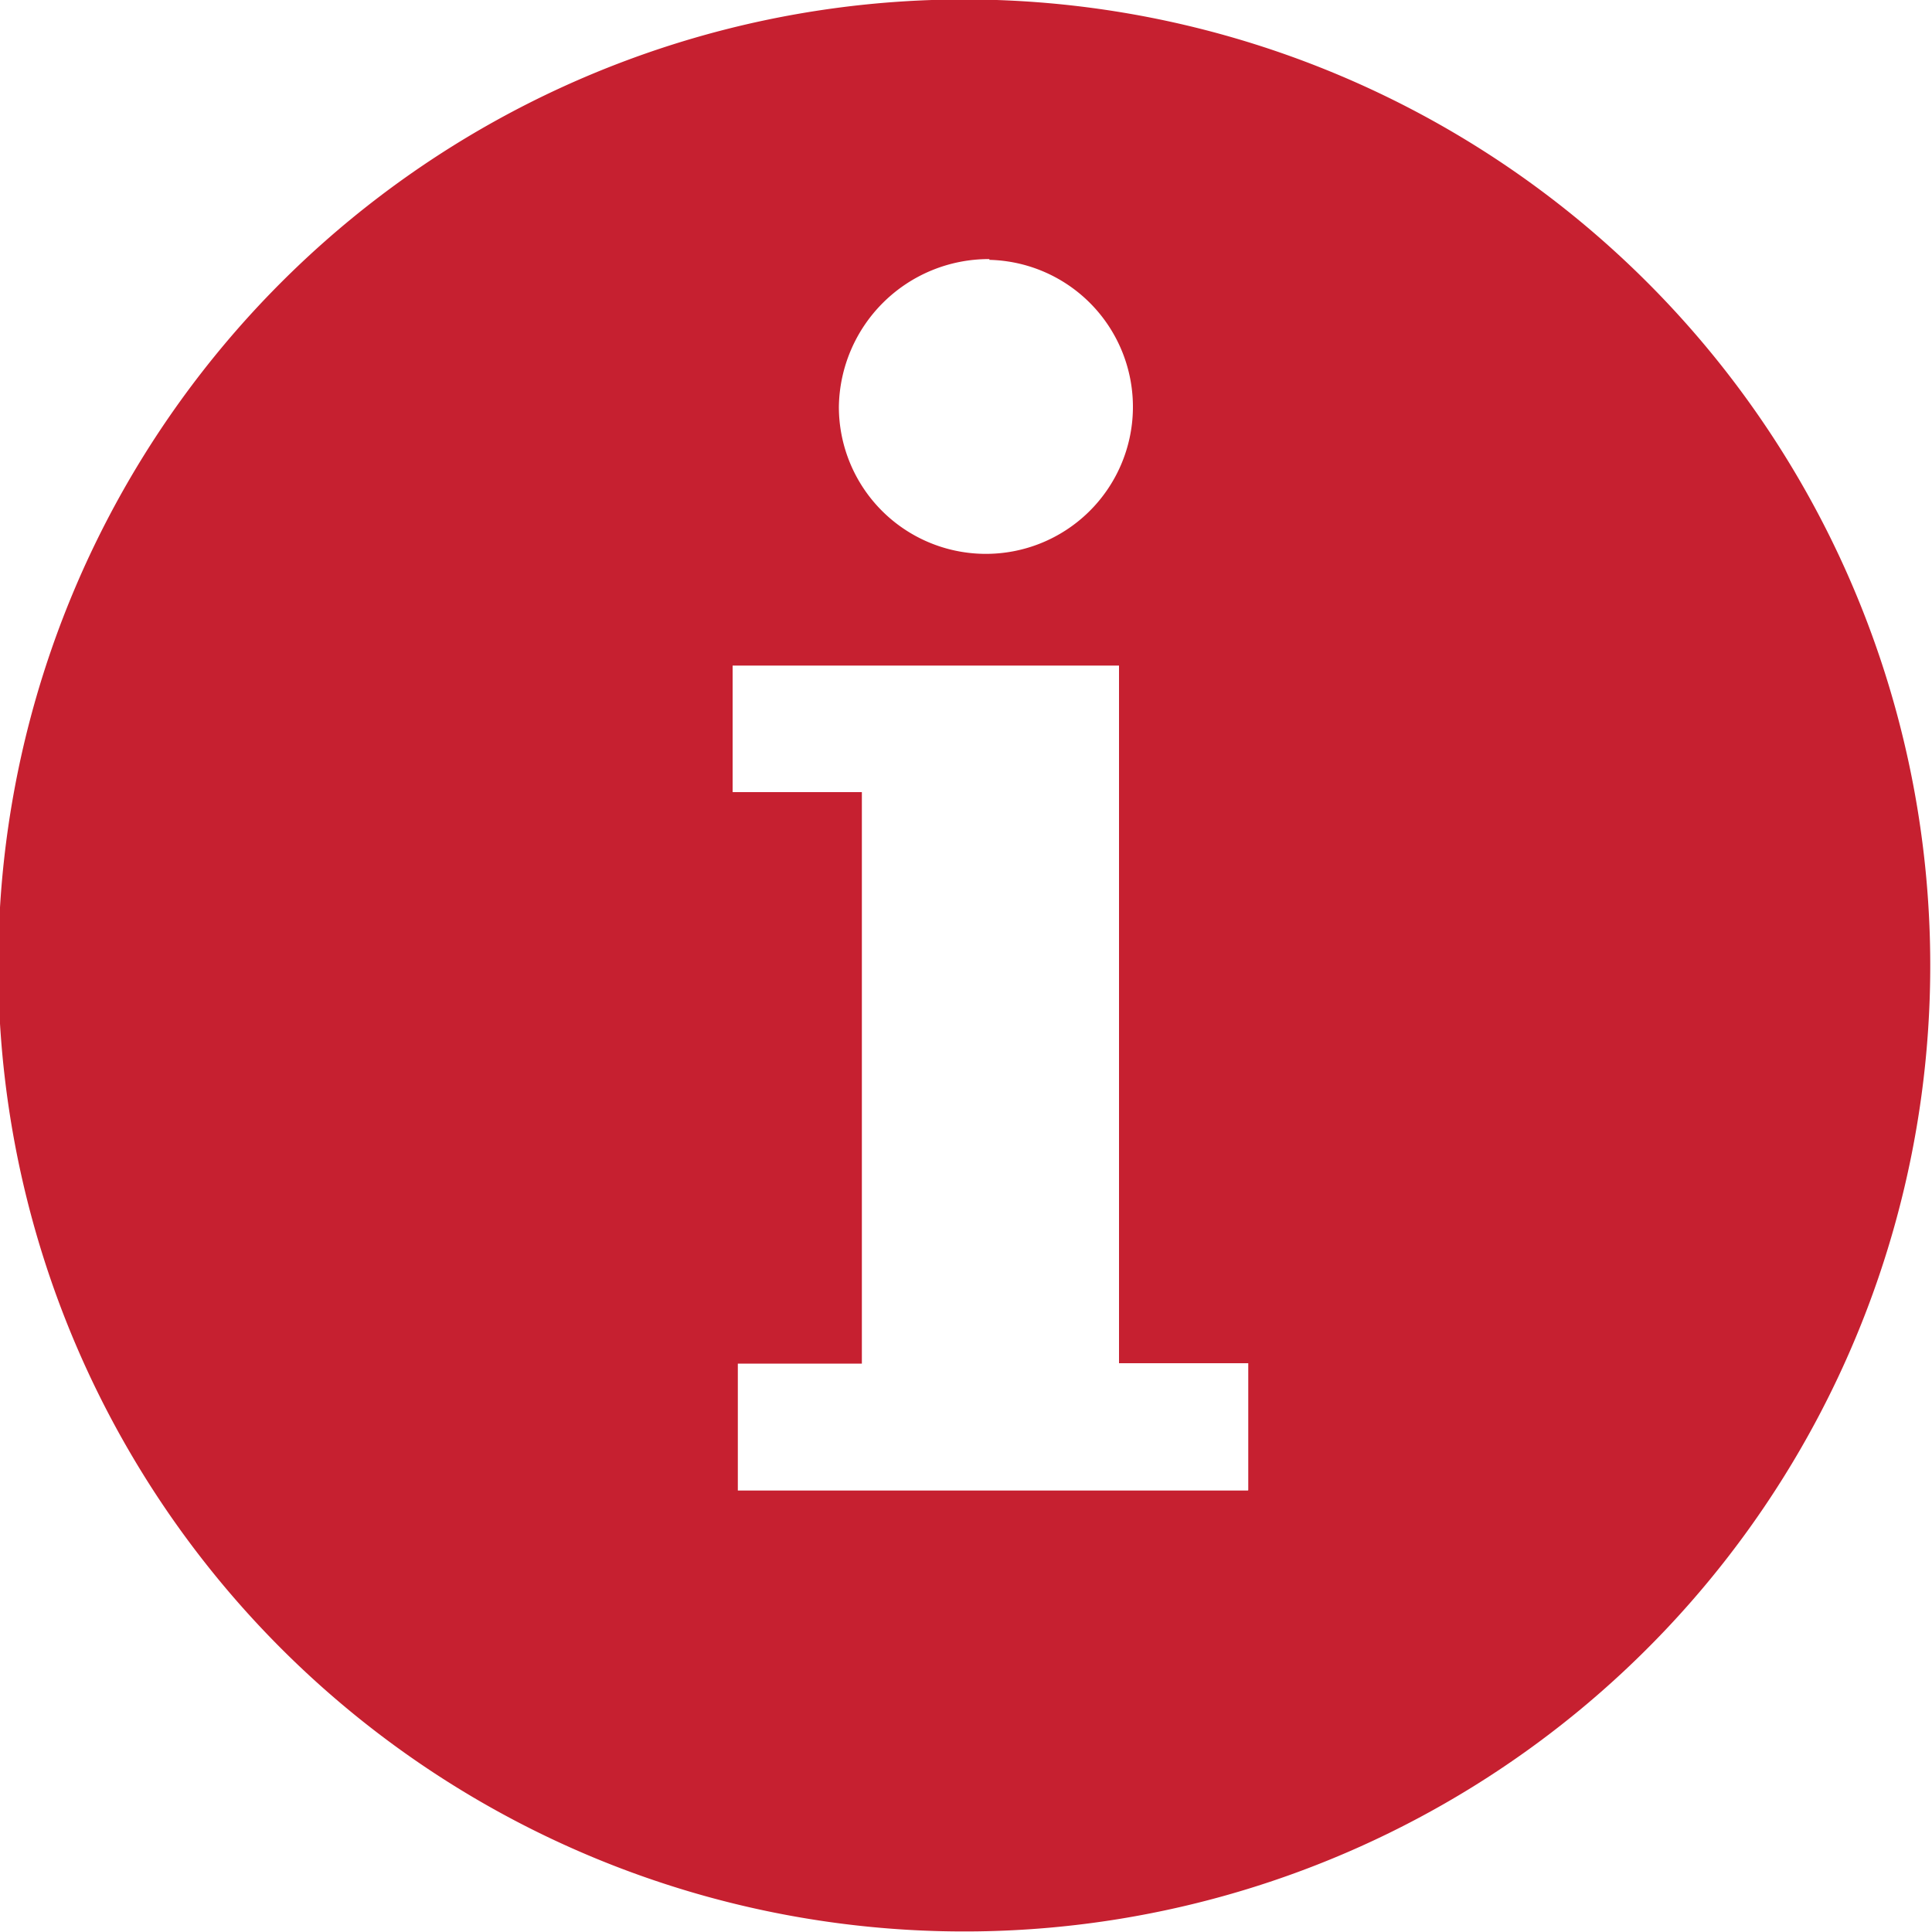 <svg xmlns="http://www.w3.org/2000/svg" width="10" height="10" viewBox="0 0 10 10">
  <defs>
    <style>
      .cls-1 {
        fill: #c62030;
        fill-rule: evenodd;
      }
    </style>
  </defs>
  <path id="I" class="cls-1" d="M334.927,488.2a5,5,0,1,0-4.131,5.732A5,5,0,0,0,334.927,488.2Zm-4.806-2.855a0.761,0.761,0,1,1-.779.76A0.776,0.776,0,0,1,330.121,485.341Zm1.338,6.37h-2.64v-0.657h0.642V488.1h-0.669v-0.655h2v3.611h0.669v0.657Z" transform="translate(-325 -484)"/>
</svg>
